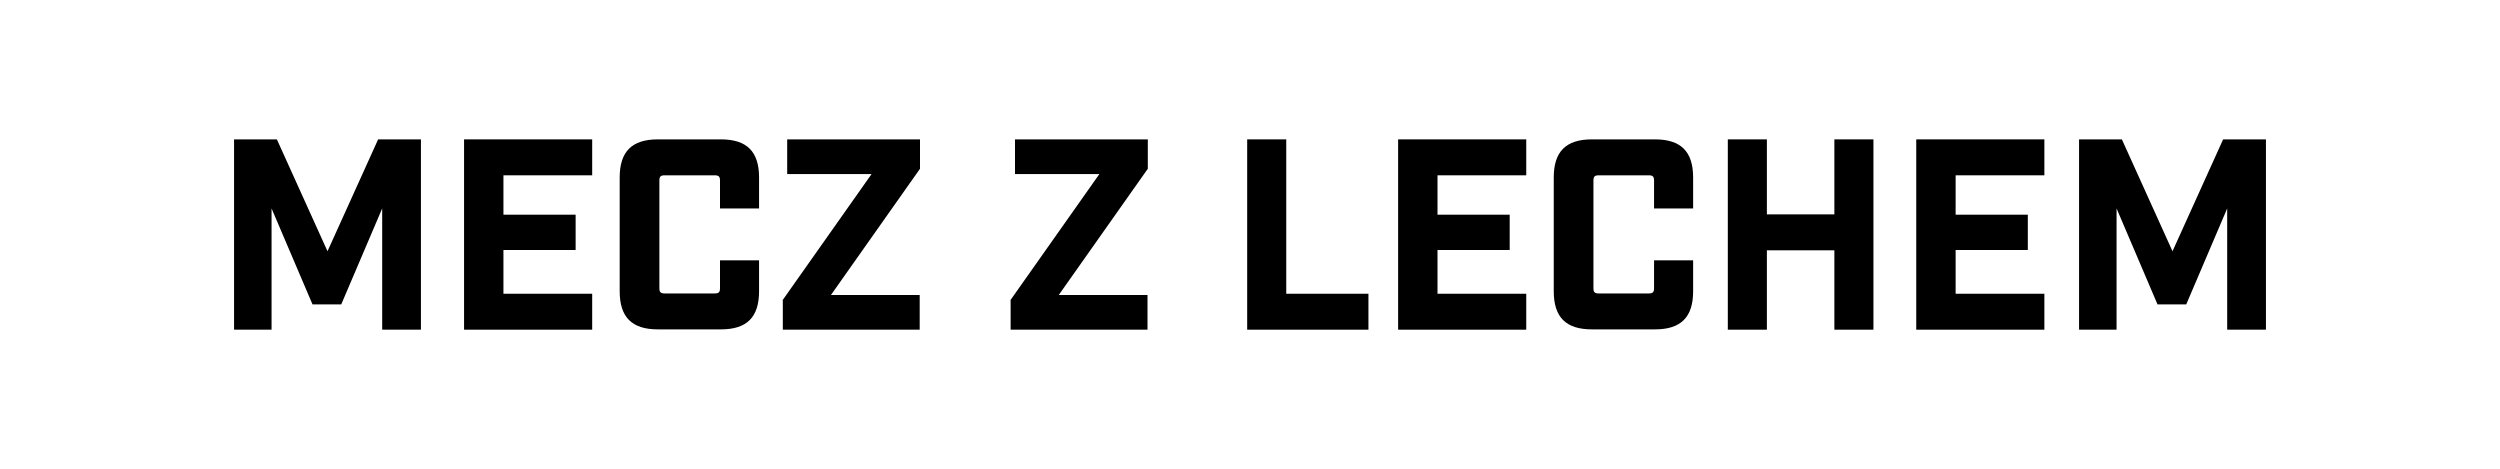 <?xml version="1.0" encoding="UTF-8"?>
<svg id="Warstwa_2" data-name="Warstwa 2" xmlns="http://www.w3.org/2000/svg" version="1.1" viewBox="0 0 800 150">
  <defs>
    <style>
      .cls-1 {
        fill: #000;
        stroke-width: 0px;
      }
    </style>
  </defs>
  <path class="cls-1" d="M74.9,44.6h13.7l16.2,35.8,16.2-35.8h13.7v60.9h-12.4v-38.8l-13.1,30.7h-9.2l-13.1-30.7v38.8h-12v-60.9Z"/>
  <path class="cls-1" d="M148.5,44.6h41v11.5h-28.4v12.6h23.1v11.3h-23.1v14h28.4v11.5h-41v-60.9Z"/>
  <path class="cls-1" d="M198.3,93.3v-36.5c0-8.3,3.9-12.2,12.2-12.2h20.2c8.3,0,12.2,3.9,12.2,12.2v9.9h-12.5v-8.9c0-1.3-.4-1.7-1.7-1.7h-16c-1.3,0-1.7.4-1.7,1.7v34.4c0,1.3.4,1.7,1.7,1.7h16c1.3,0,1.7-.4,1.7-1.7v-8.9h12.5v9.9c0,8.3-3.9,12.2-12.2,12.2h-20.2c-8.3,0-12.2-3.9-12.2-12.2Z"/>
  <path class="cls-1" d="M250.4,96.1l28.5-40.4h-27v-11.1h42.5v9.4l-28.5,40.4h28.4v11.1h-43.8v-9.4Z"/>
  <path class="cls-1" d="M323.3,96.1l28.5-40.4h-27v-11.1h42.5v9.4l-28.5,40.4h28.4v11.1h-43.8v-9.4Z"/>
  <path class="cls-1" d="M399.1,44.6h12.5v49.4h26.3v11.5h-38.8v-60.9Z"/>
  <path class="cls-1" d="M447.4,44.6h41v11.5h-28.4v12.6h23.1v11.3h-23.1v14h28.4v11.5h-41v-60.9Z"/>
  <path class="cls-1" d="M497.2,93.3v-36.5c0-8.3,3.9-12.2,12.2-12.2h20.2c8.3,0,12.2,3.9,12.2,12.2v9.9h-12.5v-8.9c0-1.3-.4-1.7-1.7-1.7h-16c-1.3,0-1.7.4-1.7,1.7v34.4c0,1.3.4,1.7,1.7,1.7h16c1.3,0,1.7-.4,1.7-1.7v-8.9h12.5v9.9c0,8.3-3.9,12.2-12.2,12.2h-20.2c-8.3,0-12.2-3.9-12.2-12.2Z"/>
  <path class="cls-1" d="M552.9,44.6h12.5v24h21.6v-24h12.5v60.9h-12.5v-25.4h-21.6v25.4h-12.5v-60.9Z"/>
  <path class="cls-1" d="M613.2,44.6h41v11.5h-28.4v12.6h23.1v11.3h-23.1v14h28.4v11.5h-41v-60.9Z"/>
  <path class="cls-1" d="M665.3,44.6h13.7l16.2,35.8,16.2-35.8h13.7v60.9h-12.4v-38.8l-13.1,30.7h-9.2l-13.1-30.7v38.8h-12v-60.9Z"/>
</svg>
